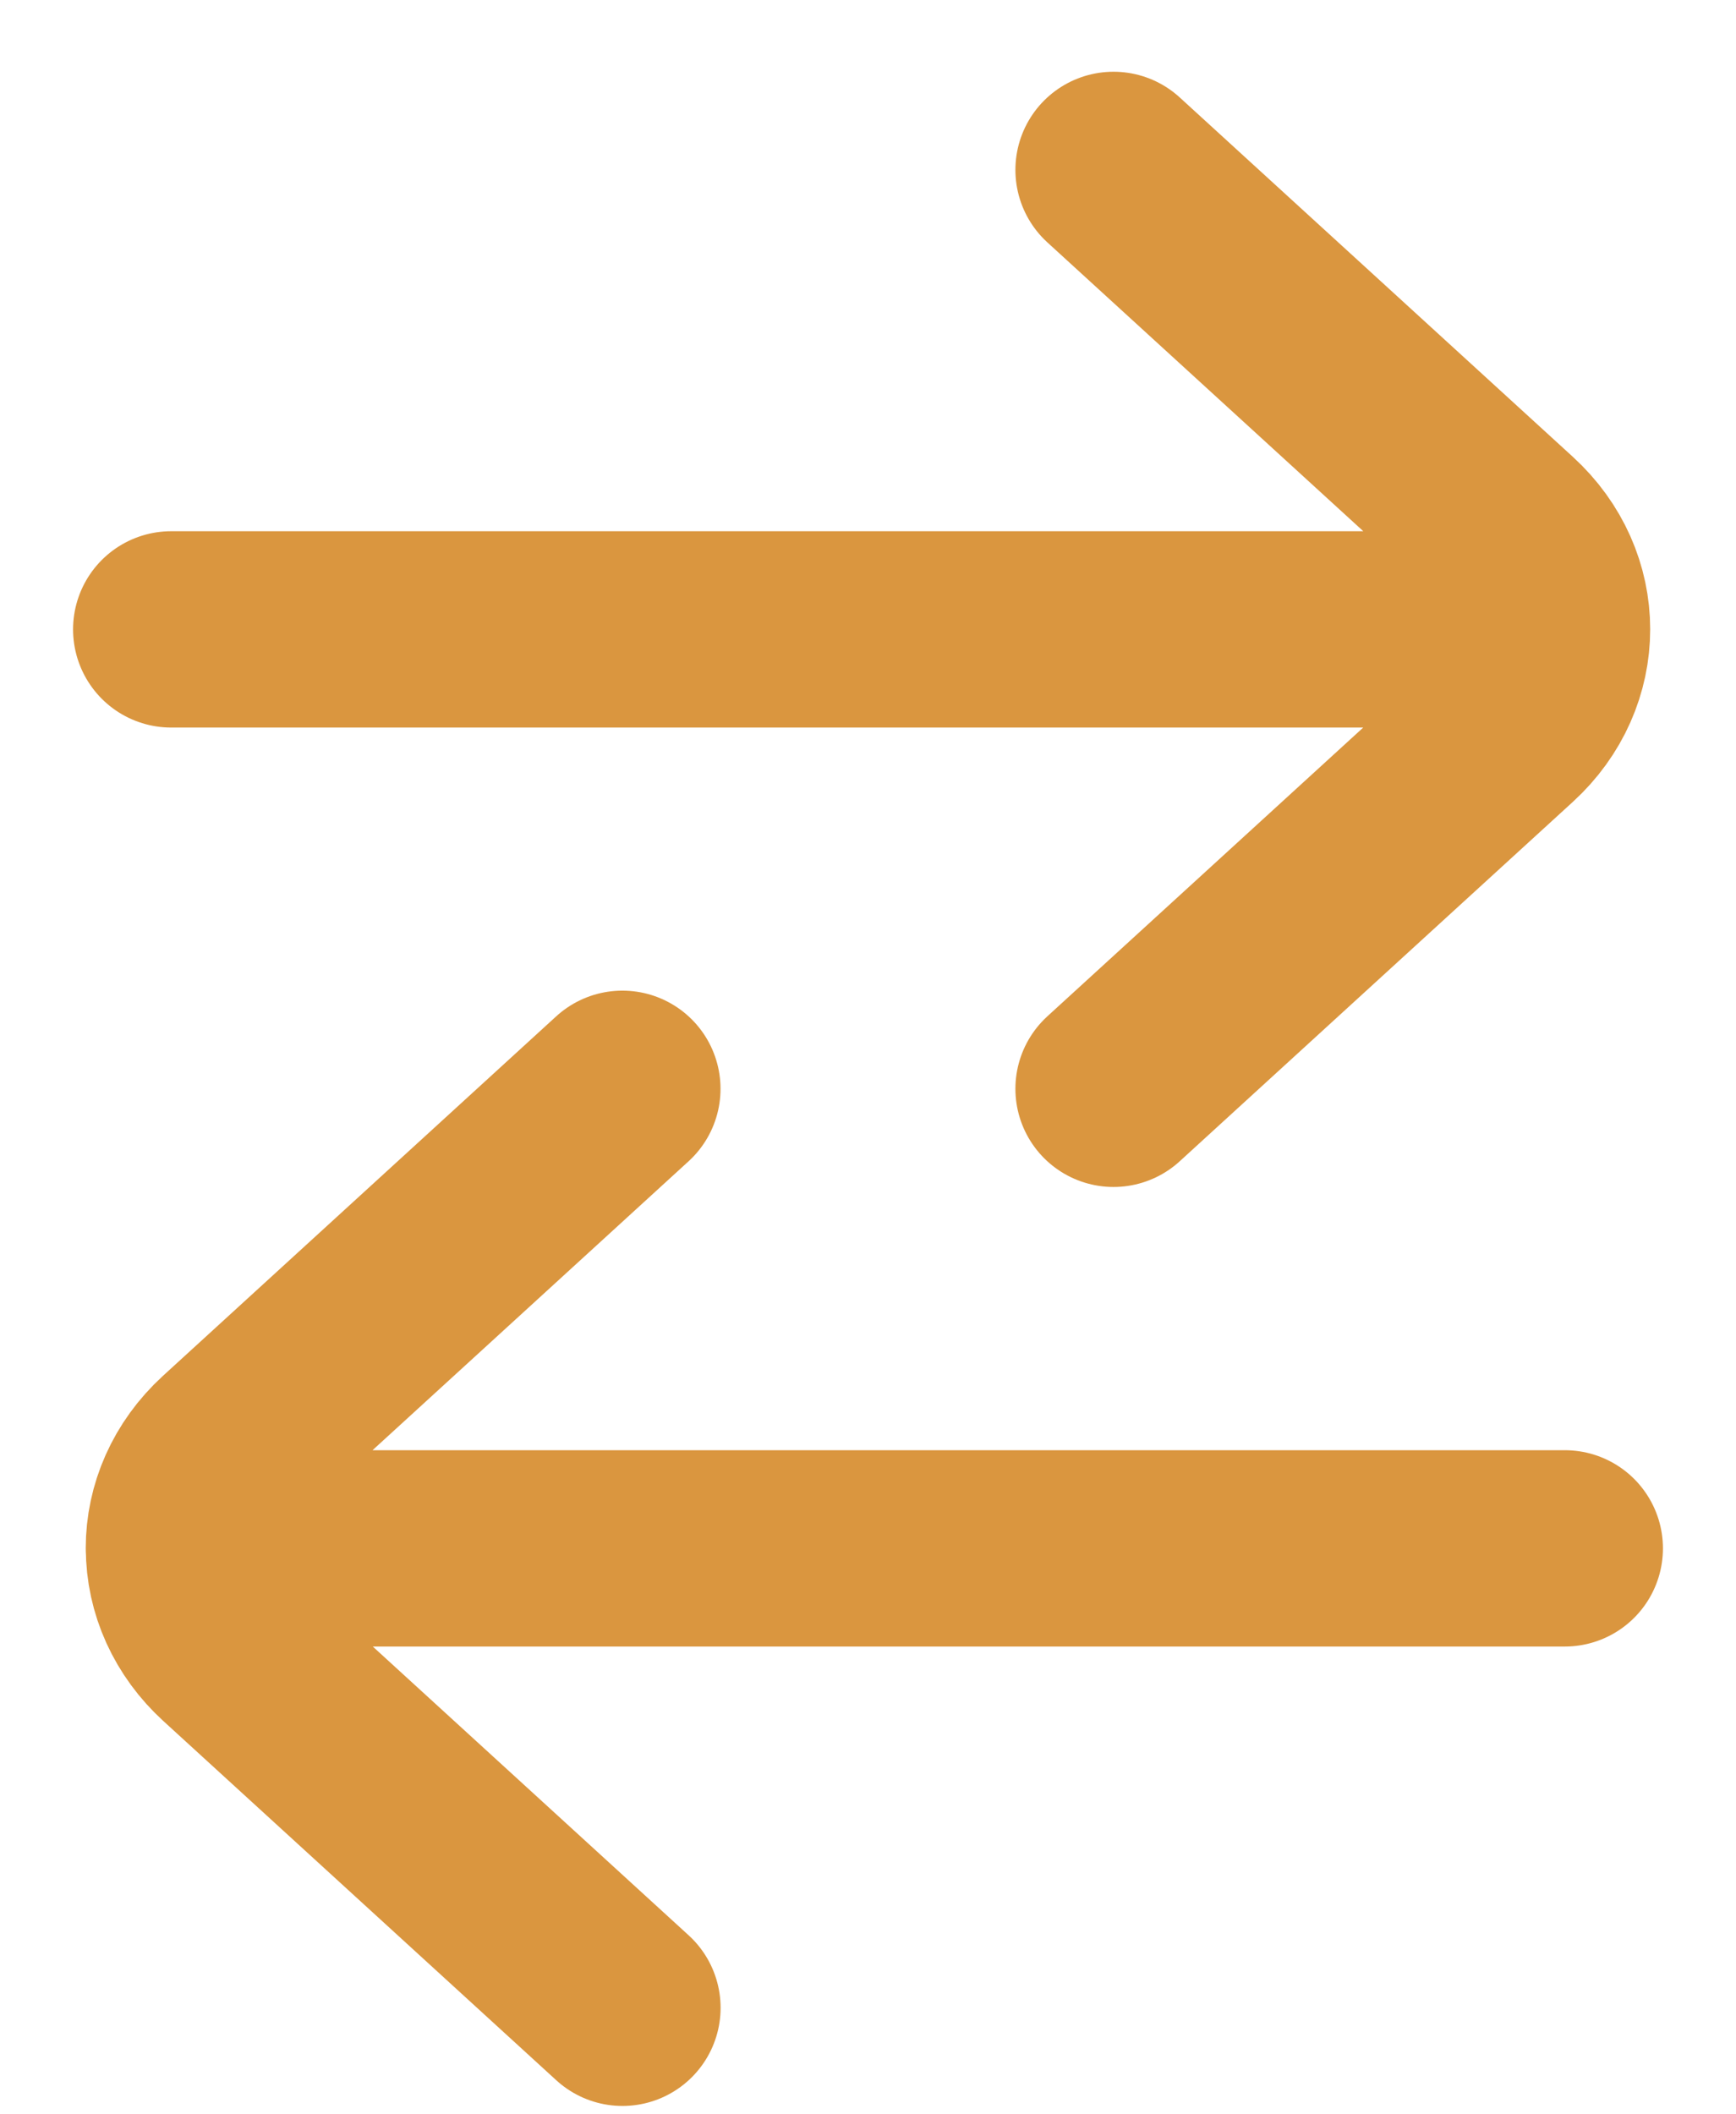 <svg width="23" height="28" viewBox="0 0 23 28" fill="none" xmlns="http://www.w3.org/2000/svg">
<path d="M8.246 14.419L3.037 19.179C2.637 19.545 2.436 20.024 2.436 20.502M8.247 26.589L3.038 21.829C2.848 21.655 2.697 21.449 2.593 21.221C2.49 20.994 2.437 20.751 2.437 20.505H20.732M2.268 8.335H20.561M14.753 2.25L19.962 7.01C20.362 7.376 20.563 7.855 20.563 8.333C20.563 8.813 20.362 9.293 19.962 9.659L14.753 14.419" stroke="#DA963F" stroke-width="2.6" stroke-linecap="round" stroke-linejoin="round"/>
</svg>
